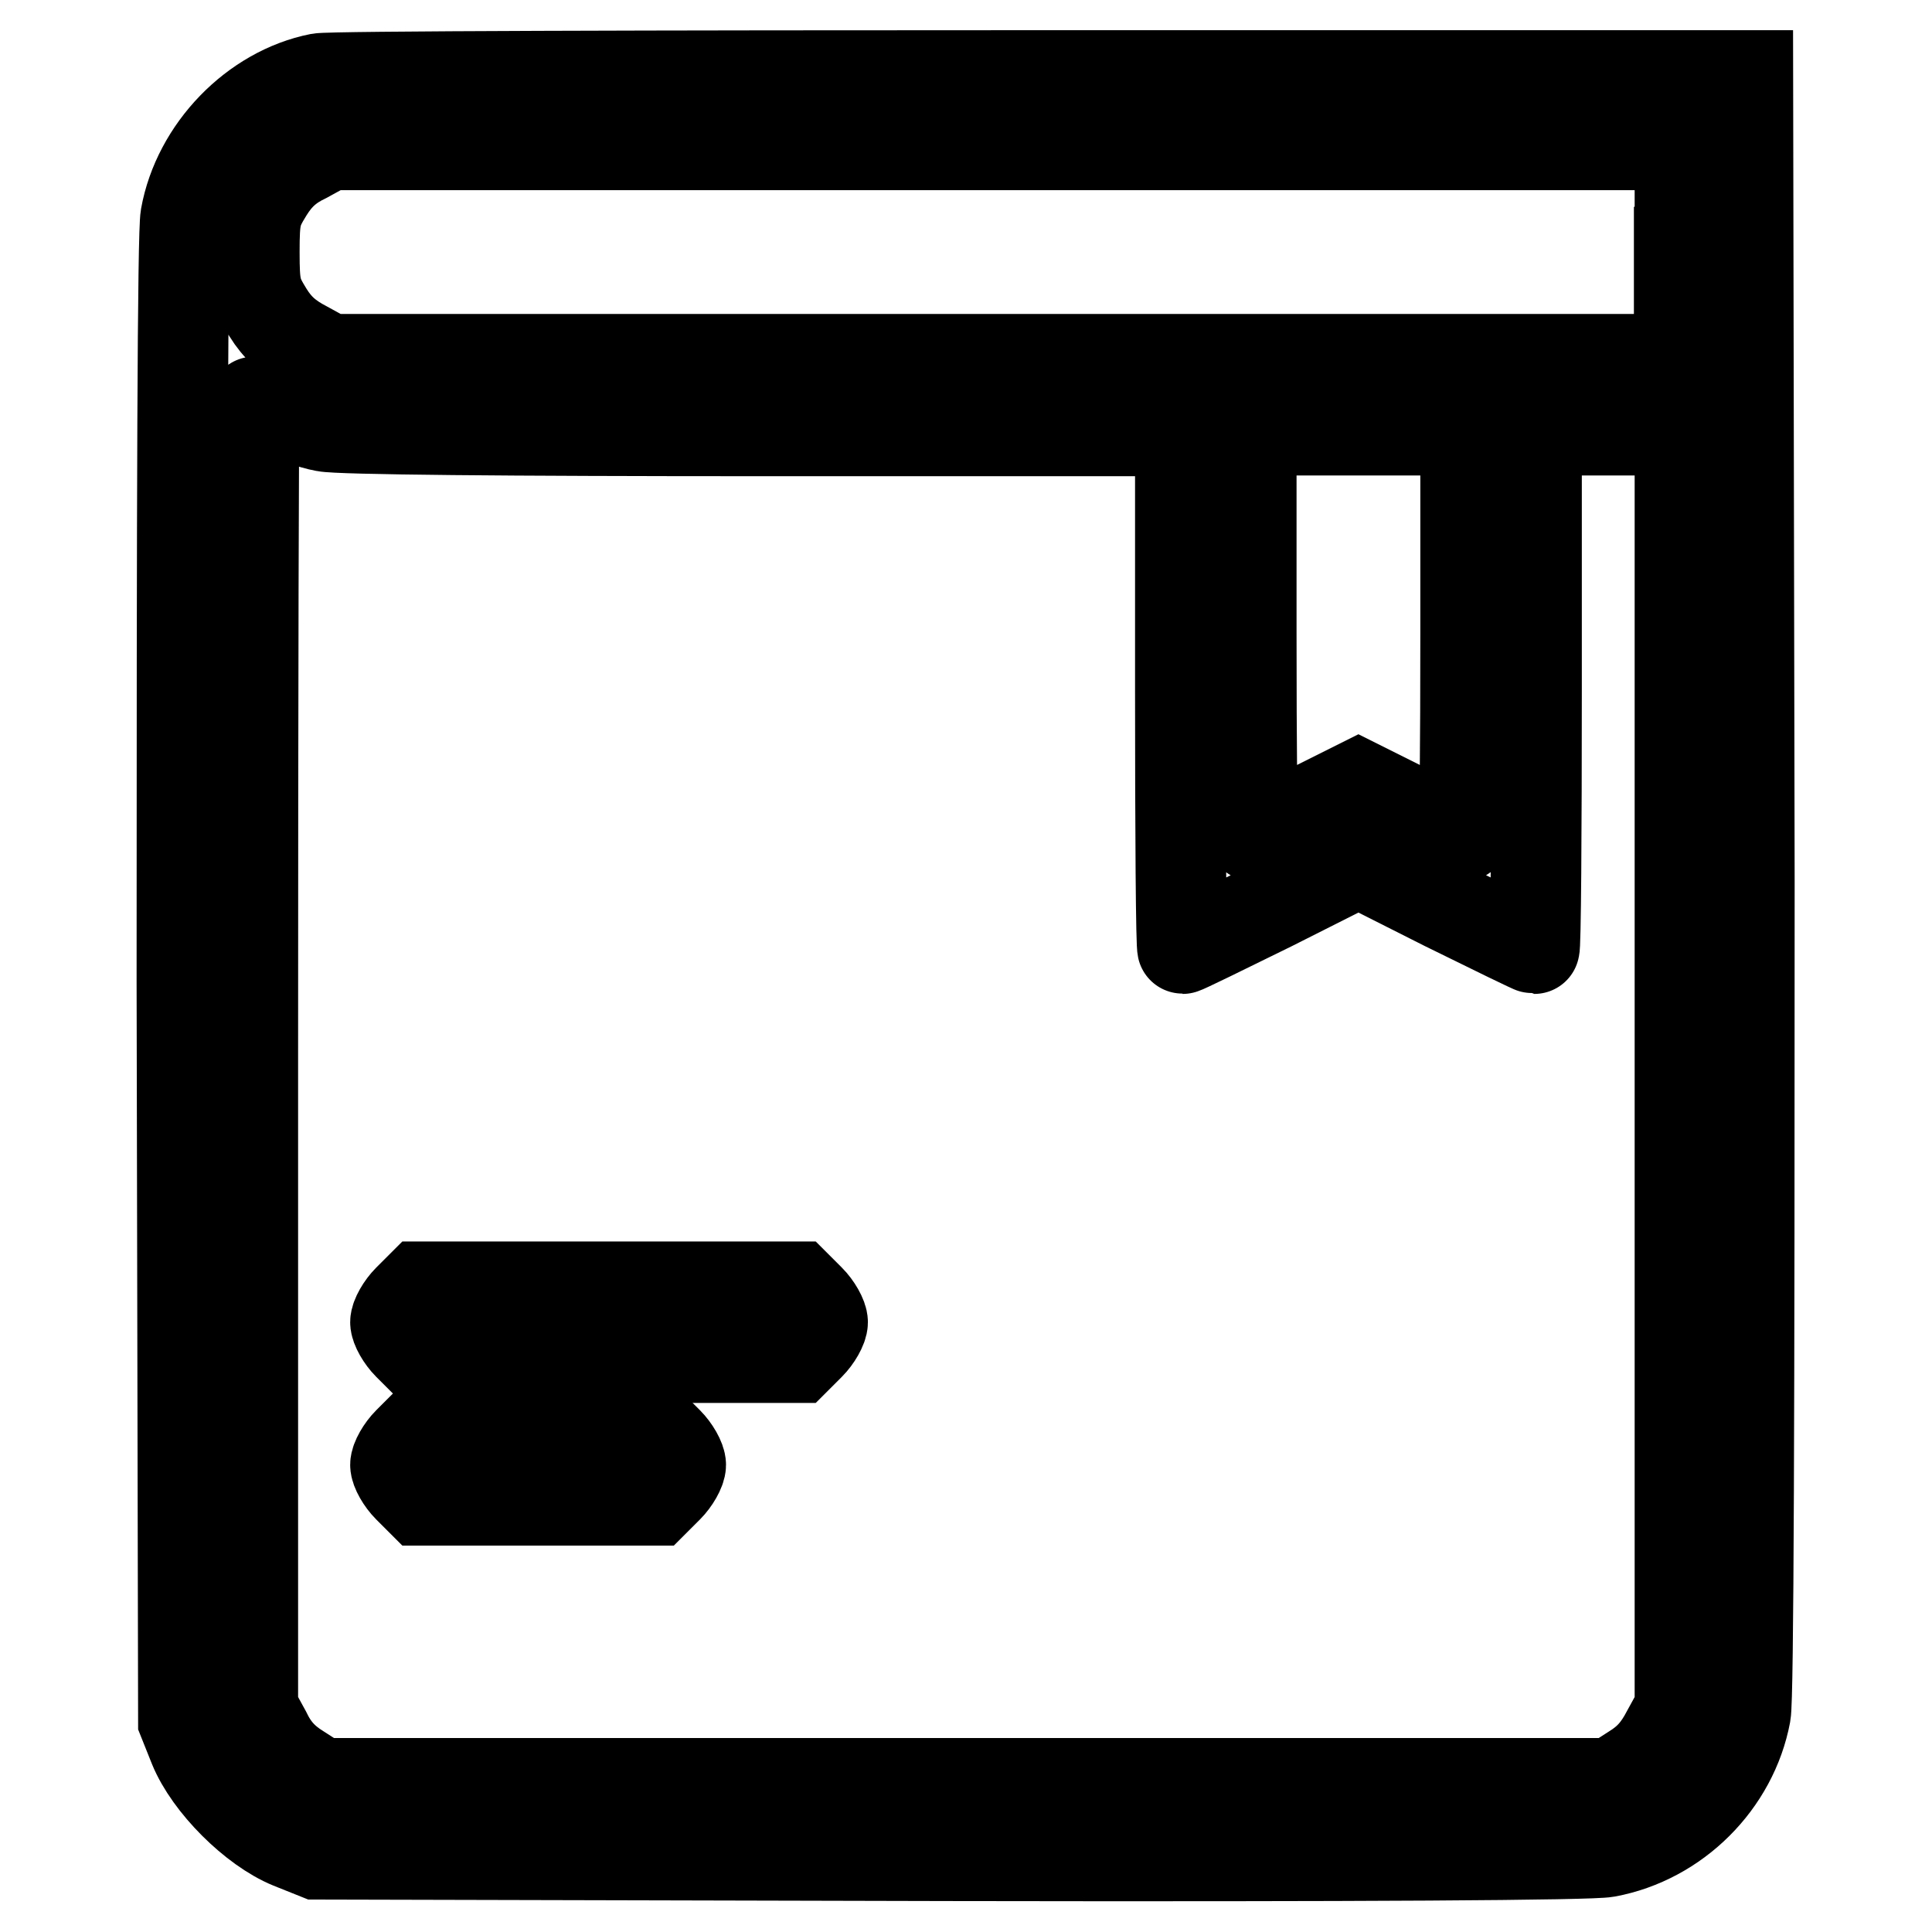 <?xml version="1.0" encoding="utf-8"?>
<!-- Svg Vector Icons : http://www.onlinewebfonts.com/icon -->
<!DOCTYPE svg PUBLIC "-//W3C//DTD SVG 1.1//EN" "http://www.w3.org/Graphics/SVG/1.1/DTD/svg11.dtd">
<svg version="1.1" xmlns="http://www.w3.org/2000/svg" xmlns:xlink="http://www.w3.org/1999/xlink" x="0px" y="0px" viewBox="0 0 256 256" enable-background="new 0 0 256 256" xml:space="preserve">
<g><g><g><path stroke-width="12" fill-opacity="0" stroke="#000000"  d="M42.3,10.4c-8.6,1.7-16.1,9.4-17.7,18.3c-0.4,2.2-0.5,36.7-0.5,101.3l0.2,98l1.4,3.5c2,4.9,7.9,10.8,12.8,12.8l3.5,1.4l83.8,0.2c55.2,0.1,85-0.1,87.1-0.5c9.2-1.7,16.7-9.2,18.4-18.3c0.4-2.1,0.5-39.8,0.5-110.2l-0.2-106.9L138.3,10C87,10,43.8,10.1,42.3,10.4z M222.5,33.4v14.2h-89.5H43.6l-3.1-1.7c-2.3-1.2-3.7-2.4-5-4.5c-1.6-2.6-1.8-3.3-1.8-8s0.2-5.4,1.8-8c1.3-2.1,2.7-3.4,5-4.5l3.1-1.7h89.5h89.5V33.4z M36.9,54.4c1.7,0.8,4.4,1.8,6.1,2.1c1.9,0.4,24.3,0.6,58.2,0.6h55.2v34.3c0,18.8,0.1,34.3,0.3,34.3c0.2,0,5.5-2.6,11.8-5.7l11.5-5.8l11.5,5.8c6.3,3.1,11.6,5.7,11.8,5.7c0.2,0,0.3-15.4,0.3-34.3V57h9.5h9.5v84.7v84.7l-1.7,3.1c-1.2,2.3-2.4,3.7-4.5,5l-2.8,1.8H128H42.5l-2.8-1.8c-2.1-1.3-3.4-2.7-4.5-5l-1.7-3.1v-86.8c0-47.7,0.1-86.8,0.2-86.8C33.8,52.9,35.3,53.6,36.9,54.4z M194.2,83.9c0,14.8-0.1,26.9-0.3,26.9s-3.4-1.5-7.1-3.4L180,104l-6.8,3.4c-3.7,1.8-6.9,3.4-7.1,3.4c-0.2,0-0.3-12.1-0.3-26.9V57H180h14.2V83.9z"/><path stroke-width="12" fill-opacity="0" stroke="#000000"  d="M54.1,172.2c-0.9,0.9-1.7,2.3-1.7,3c0,0.7,0.8,2.1,1.7,3l1.7,1.7h24.9h24.9l1.7-1.7c0.9-0.9,1.7-2.3,1.7-3c0-0.7-0.8-2.1-1.7-3l-1.7-1.7H80.7H55.8L54.1,172.2z"/><path stroke-width="12" fill-opacity="0" stroke="#000000"  d="M54.1,191.1c-0.9,0.9-1.7,2.3-1.7,3c0,0.7,0.8,2.1,1.7,3l1.7,1.7h15.5h15.5l1.7-1.7c0.9-0.9,1.7-2.3,1.7-3c0-0.7-0.8-2.1-1.7-3l-1.7-1.7H71.3H55.8L54.1,191.1z"/></g></g></g>
</svg>
